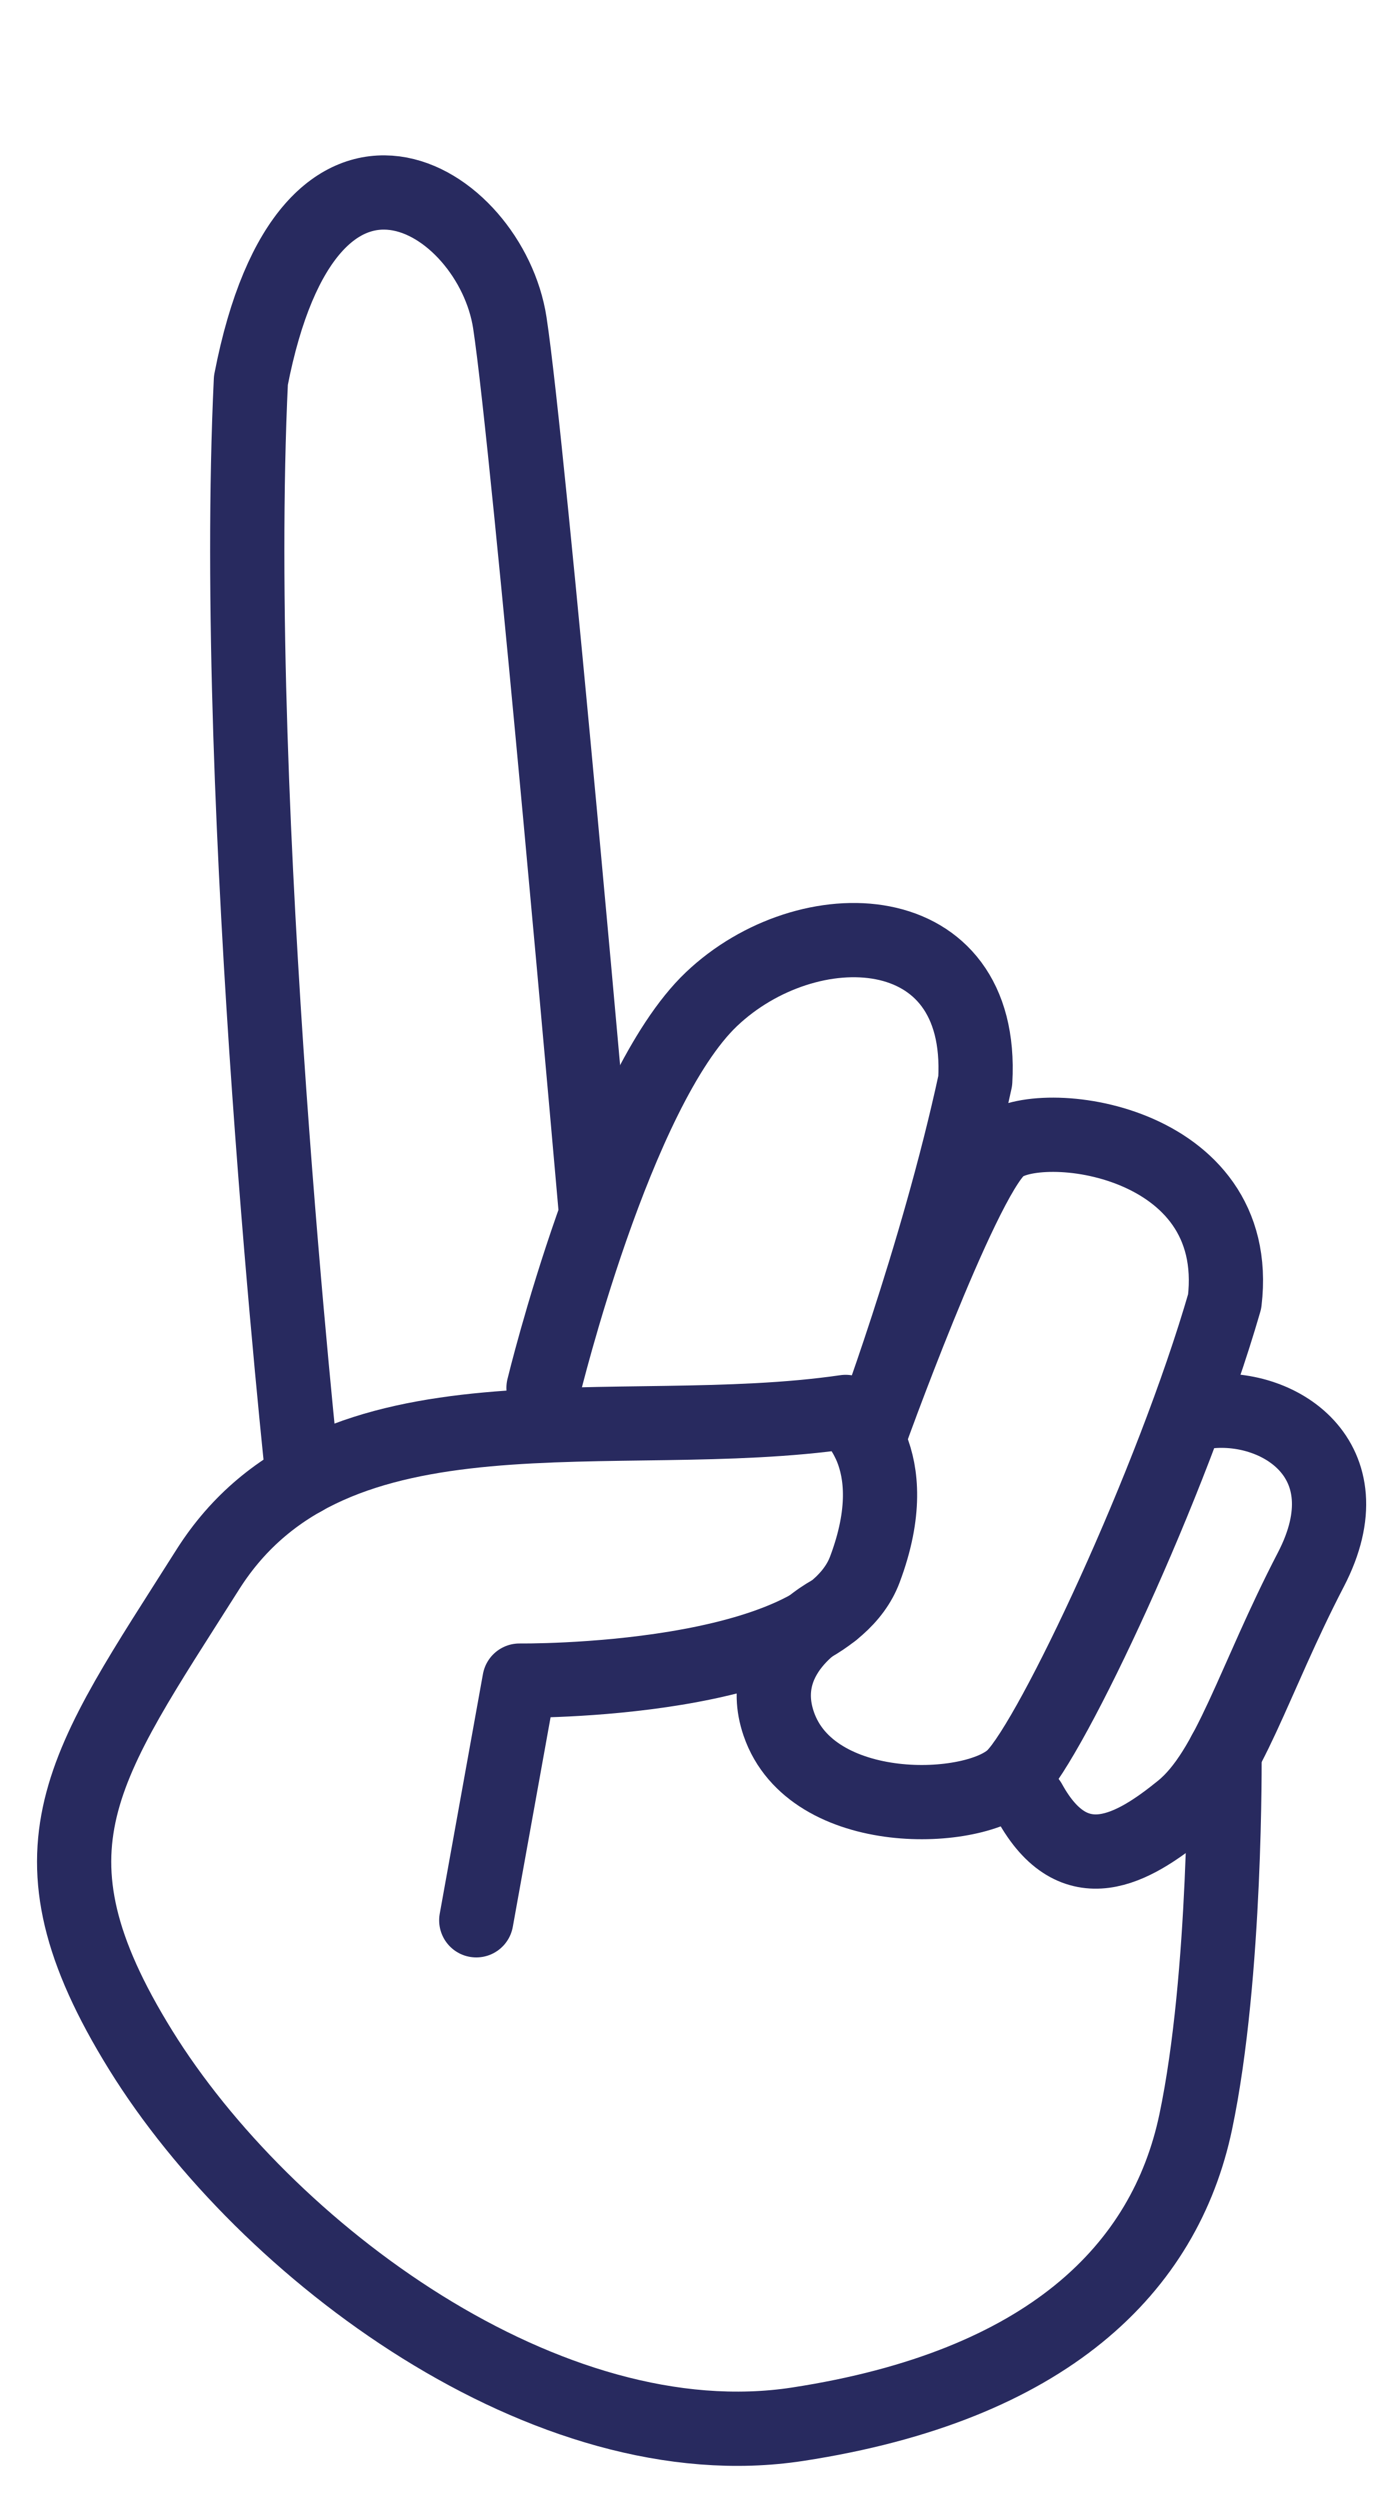 <?xml version="1.0" encoding="UTF-8"?>
<svg id="Calque_3" data-name="Calque 3" xmlns="http://www.w3.org/2000/svg" viewBox="0 0 93.29 168.34">
  <defs>
    <style>
      .cls-1 {
        fill: none;
        stroke: #282a5f;
        stroke-linecap: round;
        stroke-linejoin: round;
        stroke-width: 5px;
      }
    </style>
  </defs>
  <path class="cls-1" d="m36.61,93.45s4.85-20.03,11.31-26.17c6.46-6.14,18.41-5.81,17.77,5.49-2.58,11.95-7.22,24.19-7.22,24.19,0,0,6.25-17.41,8.84-19.67s16.48-.65,15.18,10.34c-3.55,12.28-11.63,29.4-14.21,31.98-2.58,2.58-13.62,2.93-15.83-3.55-1.69-4.95,3.65-7.57,3.65-7.57"/>
  <path class="cls-1" d="m32.08,129.3l2.91-16.14s20.35.25,23.26-7.47c2.91-7.72-1.29-10.62-1.29-10.62-15.51,2.26-34.57-2.66-42.97,10.62s-12.92,18.77-4.52,32.34,27.46,27.78,44.26,25.2c16.8-2.58,24.73-10.47,26.81-20.35s1.94-24.86,1.94-24.86"/>
  <path class="cls-1" d="m20.4,99.59s-4.88-44.99-3.5-73.98c3.88-20.03,16.15-12.28,17.44-3.88s5.81,60.02,5.81,60.02"/>
  <path class="cls-1" d="m81.19,95.06c4.85-.65,10.98,3.16,7.11,10.62-3.88,7.47-5.49,13.54-8.72,16.16s-7.21,4.99-10.23-.5"/>
</svg>